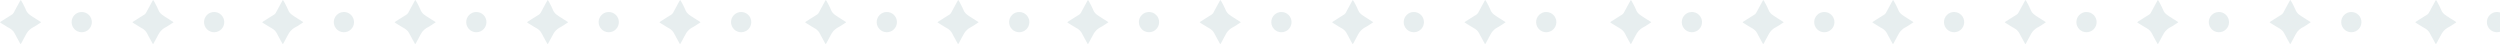 <svg xmlns="http://www.w3.org/2000/svg" xmlns:xlink="http://www.w3.org/1999/xlink" width="944" height="16.701" viewBox="0 0 944 16.701">
  <defs>
    <clipPath id="clip-path">
      <rect width="944" height="16.701" fill="none"/>
    </clipPath>
  </defs>
  <g id="Repeat_Grid_110" data-name="Repeat Grid 110" opacity="0.1" clip-path="url(#clip-path)">
    <g id="Group_19244" data-name="Group 19244" transform="translate(1007 -2110.711)">
      <g id="Group_19221" data-name="Group 19221" transform="translate(-1007 2110.711)">
        <path id="Path_8896" data-name="Path 8896" d="M32.307,8.686c-.047.059-.067.1-.1.126-.949.6-1.868,1.269-2.86,1.794a6.345,6.345,0,0,0-2.68,2.646c-.6,1.094-1.187,2.191-1.781,3.286-.077.141-.163.277-.28.474-.106-.161-.185-.264-.247-.376-.663-1.211-1.339-2.416-1.978-3.64a4.721,4.721,0,0,0-1.9-1.979C19.353,10.377,18.266,9.678,17.166,9c-.11-.067-.206-.157-.365-.28.183-.139.312-.253.455-.344,1.307-.826,2.613-1.655,3.929-2.468A2.326,2.326,0,0,0,22.029,5q1.142-2.121,2.3-4.233c.075-.138.168-.267.29-.457a3,3,0,0,1,.25.327A32.164,32.164,0,0,1,26.615,4.09a4.07,4.07,0,0,0,1.306,1.7c.376.3.774.57,1.177.83.959.619,1.927,1.223,2.89,1.835.109.07.209.154.319.236" transform="translate(-16.801 -0.309)" fill="#0b4f5a"/>
        <ellipse id="Ellipse_1297" data-name="Ellipse 1297" cx="3.82" cy="3.82" rx="3.82" ry="3.82" transform="translate(27.041 4.531)" fill="#0b4f5a"/>
      </g>
      <g id="Group_19221-2" data-name="Group 19221" transform="translate(-957 2110.711)">
        <path id="Path_8896-2" data-name="Path 8896" d="M32.307,8.686c-.047.059-.067.1-.1.126-.949.6-1.868,1.269-2.86,1.794a6.345,6.345,0,0,0-2.68,2.646c-.6,1.094-1.187,2.191-1.781,3.286-.077.141-.163.277-.28.474-.106-.161-.185-.264-.247-.376-.663-1.211-1.339-2.416-1.978-3.64a4.721,4.721,0,0,0-1.9-1.979C19.353,10.377,18.266,9.678,17.166,9c-.11-.067-.206-.157-.365-.28.183-.139.312-.253.455-.344,1.307-.826,2.613-1.655,3.929-2.468A2.326,2.326,0,0,0,22.029,5q1.142-2.121,2.3-4.233c.075-.138.168-.267.29-.457a3,3,0,0,1,.25.327A32.164,32.164,0,0,1,26.615,4.09a4.07,4.07,0,0,0,1.306,1.7c.376.3.774.57,1.177.83.959.619,1.927,1.223,2.89,1.835.109.07.209.154.319.236" transform="translate(-16.801 -0.309)" fill="#0b4f5a"/>
        <ellipse id="Ellipse_1297-2" data-name="Ellipse 1297" cx="3.82" cy="3.82" rx="3.82" ry="3.82" transform="translate(27.041 4.531)" fill="#0b4f5a"/>
      </g>
      <g id="Group_19221-3" data-name="Group 19221" transform="translate(-908 2110.711)">
        <path id="Path_8896-3" data-name="Path 8896" d="M32.307,8.686c-.047.059-.067.1-.1.126-.949.6-1.868,1.269-2.86,1.794a6.345,6.345,0,0,0-2.68,2.646c-.6,1.094-1.187,2.191-1.781,3.286-.077.141-.163.277-.28.474-.106-.161-.185-.264-.247-.376-.663-1.211-1.339-2.416-1.978-3.64a4.721,4.721,0,0,0-1.9-1.979C19.353,10.377,18.266,9.678,17.166,9c-.11-.067-.206-.157-.365-.28.183-.139.312-.253.455-.344,1.307-.826,2.613-1.655,3.929-2.468A2.326,2.326,0,0,0,22.029,5q1.142-2.121,2.3-4.233c.075-.138.168-.267.29-.457a3,3,0,0,1,.25.327A32.164,32.164,0,0,1,26.615,4.09a4.07,4.07,0,0,0,1.306,1.7c.376.3.774.57,1.177.83.959.619,1.927,1.223,2.89,1.835.109.07.209.154.319.236" transform="translate(-16.801 -0.309)" fill="#0b4f5a"/>
        <ellipse id="Ellipse_1297-3" data-name="Ellipse 1297" cx="3.82" cy="3.82" rx="3.82" ry="3.82" transform="translate(27.041 4.531)" fill="#0b4f5a"/>
      </g>
      <g id="Group_19221-4" data-name="Group 19221" transform="translate(-858 2110.711)">
        <path id="Path_8896-4" data-name="Path 8896" d="M32.307,8.686c-.047.059-.067.1-.1.126-.949.6-1.868,1.269-2.86,1.794a6.345,6.345,0,0,0-2.68,2.646c-.6,1.094-1.187,2.191-1.781,3.286-.077.141-.163.277-.28.474-.106-.161-.185-.264-.247-.376-.663-1.211-1.339-2.416-1.978-3.64a4.721,4.721,0,0,0-1.9-1.979C19.353,10.377,18.266,9.678,17.166,9c-.11-.067-.206-.157-.365-.28.183-.139.312-.253.455-.344,1.307-.826,2.613-1.655,3.929-2.468A2.326,2.326,0,0,0,22.029,5q1.142-2.121,2.3-4.233c.075-.138.168-.267.29-.457a3,3,0,0,1,.25.327A32.164,32.164,0,0,1,26.615,4.09a4.07,4.07,0,0,0,1.306,1.7c.376.3.774.57,1.177.83.959.619,1.927,1.223,2.89,1.835.109.07.209.154.319.236" transform="translate(-16.801 -0.309)" fill="#0b4f5a"/>
        <ellipse id="Ellipse_1297-4" data-name="Ellipse 1297" cx="3.82" cy="3.82" rx="3.82" ry="3.82" transform="translate(27.041 4.531)" fill="#0b4f5a"/>
      </g>
      <g id="Group_19221-5" data-name="Group 19221" transform="translate(-808 2110.711)">
        <path id="Path_8896-5" data-name="Path 8896" d="M32.307,8.686c-.047.059-.067.1-.1.126-.949.6-1.868,1.269-2.86,1.794a6.345,6.345,0,0,0-2.68,2.646c-.6,1.094-1.187,2.191-1.781,3.286-.077.141-.163.277-.28.474-.106-.161-.185-.264-.247-.376-.663-1.211-1.339-2.416-1.978-3.64a4.721,4.721,0,0,0-1.9-1.979C19.353,10.377,18.266,9.678,17.166,9c-.11-.067-.206-.157-.365-.28.183-.139.312-.253.455-.344,1.307-.826,2.613-1.655,3.929-2.468A2.326,2.326,0,0,0,22.029,5q1.142-2.121,2.3-4.233c.075-.138.168-.267.29-.457a3,3,0,0,1,.25.327A32.164,32.164,0,0,1,26.615,4.09a4.07,4.07,0,0,0,1.306,1.7c.376.3.774.57,1.177.83.959.619,1.927,1.223,2.89,1.835.109.07.209.154.319.236" transform="translate(-16.801 -0.309)" fill="#0b4f5a"/>
        <ellipse id="Ellipse_1297-5" data-name="Ellipse 1297" cx="3.82" cy="3.82" rx="3.82" ry="3.82" transform="translate(27.041 4.531)" fill="#0b4f5a"/>
      </g>
      <g id="Group_19221-6" data-name="Group 19221" transform="translate(-758 2110.711)">
        <path id="Path_8896-6" data-name="Path 8896" d="M32.307,8.686c-.047.059-.067.1-.1.126-.949.6-1.868,1.269-2.86,1.794a6.345,6.345,0,0,0-2.68,2.646c-.6,1.094-1.187,2.191-1.781,3.286-.077.141-.163.277-.28.474-.106-.161-.185-.264-.247-.376-.663-1.211-1.339-2.416-1.978-3.64a4.721,4.721,0,0,0-1.9-1.979C19.353,10.377,18.266,9.678,17.166,9c-.11-.067-.206-.157-.365-.28.183-.139.312-.253.455-.344,1.307-.826,2.613-1.655,3.929-2.468A2.326,2.326,0,0,0,22.029,5q1.142-2.121,2.3-4.233c.075-.138.168-.267.29-.457a3,3,0,0,1,.25.327A32.164,32.164,0,0,1,26.615,4.09a4.07,4.07,0,0,0,1.306,1.7c.376.3.774.57,1.177.83.959.619,1.927,1.223,2.89,1.835.109.07.209.154.319.236" transform="translate(-16.801 -0.309)" fill="#0b4f5a"/>
        <ellipse id="Ellipse_1297-6" data-name="Ellipse 1297" cx="3.82" cy="3.82" rx="3.82" ry="3.82" transform="translate(27.041 4.531)" fill="#0b4f5a"/>
      </g>
    </g>
    <g id="Group_19244-2" data-name="Group 19244" transform="translate(1311 -2110.711)">
      <g id="Group_19221-7" data-name="Group 19221" transform="translate(-1007 2110.711)">
        <path id="Path_8896-7" data-name="Path 8896" d="M32.307,8.686c-.047.059-.067.1-.1.126-.949.6-1.868,1.269-2.86,1.794a6.345,6.345,0,0,0-2.68,2.646c-.6,1.094-1.187,2.191-1.781,3.286-.077.141-.163.277-.28.474-.106-.161-.185-.264-.247-.376-.663-1.211-1.339-2.416-1.978-3.64a4.721,4.721,0,0,0-1.9-1.979C19.353,10.377,18.266,9.678,17.166,9c-.11-.067-.206-.157-.365-.28.183-.139.312-.253.455-.344,1.307-.826,2.613-1.655,3.929-2.468A2.326,2.326,0,0,0,22.029,5q1.142-2.121,2.3-4.233c.075-.138.168-.267.29-.457a3,3,0,0,1,.25.327A32.164,32.164,0,0,1,26.615,4.09a4.07,4.07,0,0,0,1.306,1.7c.376.3.774.57,1.177.83.959.619,1.927,1.223,2.89,1.835.109.07.209.154.319.236" transform="translate(-16.801 -0.309)" fill="#0b4f5a"/>
        <ellipse id="Ellipse_1297-7" data-name="Ellipse 1297" cx="3.82" cy="3.82" rx="3.82" ry="3.82" transform="translate(27.041 4.531)" fill="#0b4f5a"/>
      </g>
      <g id="Group_19221-8" data-name="Group 19221" transform="translate(-957 2110.711)">
        <path id="Path_8896-8" data-name="Path 8896" d="M32.307,8.686c-.047.059-.067.1-.1.126-.949.6-1.868,1.269-2.86,1.794a6.345,6.345,0,0,0-2.68,2.646c-.6,1.094-1.187,2.191-1.781,3.286-.077.141-.163.277-.28.474-.106-.161-.185-.264-.247-.376-.663-1.211-1.339-2.416-1.978-3.64a4.721,4.721,0,0,0-1.9-1.979C19.353,10.377,18.266,9.678,17.166,9c-.11-.067-.206-.157-.365-.28.183-.139.312-.253.455-.344,1.307-.826,2.613-1.655,3.929-2.468A2.326,2.326,0,0,0,22.029,5q1.142-2.121,2.3-4.233c.075-.138.168-.267.29-.457a3,3,0,0,1,.25.327A32.164,32.164,0,0,1,26.615,4.09a4.07,4.07,0,0,0,1.306,1.7c.376.3.774.57,1.177.83.959.619,1.927,1.223,2.89,1.835.109.07.209.154.319.236" transform="translate(-16.801 -0.309)" fill="#0b4f5a"/>
        <ellipse id="Ellipse_1297-8" data-name="Ellipse 1297" cx="3.82" cy="3.82" rx="3.82" ry="3.82" transform="translate(27.041 4.531)" fill="#0b4f5a"/>
      </g>
      <g id="Group_19221-9" data-name="Group 19221" transform="translate(-908 2110.711)">
        <path id="Path_8896-9" data-name="Path 8896" d="M32.307,8.686c-.047.059-.067.1-.1.126-.949.6-1.868,1.269-2.86,1.794a6.345,6.345,0,0,0-2.68,2.646c-.6,1.094-1.187,2.191-1.781,3.286-.077.141-.163.277-.28.474-.106-.161-.185-.264-.247-.376-.663-1.211-1.339-2.416-1.978-3.64a4.721,4.721,0,0,0-1.9-1.979C19.353,10.377,18.266,9.678,17.166,9c-.11-.067-.206-.157-.365-.28.183-.139.312-.253.455-.344,1.307-.826,2.613-1.655,3.929-2.468A2.326,2.326,0,0,0,22.029,5q1.142-2.121,2.3-4.233c.075-.138.168-.267.29-.457a3,3,0,0,1,.25.327A32.164,32.164,0,0,1,26.615,4.09a4.07,4.07,0,0,0,1.306,1.7c.376.3.774.57,1.177.83.959.619,1.927,1.223,2.89,1.835.109.07.209.154.319.236" transform="translate(-16.801 -0.309)" fill="#0b4f5a"/>
        <ellipse id="Ellipse_1297-9" data-name="Ellipse 1297" cx="3.82" cy="3.82" rx="3.82" ry="3.82" transform="translate(27.041 4.531)" fill="#0b4f5a"/>
      </g>
      <g id="Group_19221-10" data-name="Group 19221" transform="translate(-858 2110.711)">
        <path id="Path_8896-10" data-name="Path 8896" d="M32.307,8.686c-.047.059-.067.1-.1.126-.949.6-1.868,1.269-2.86,1.794a6.345,6.345,0,0,0-2.68,2.646c-.6,1.094-1.187,2.191-1.781,3.286-.077.141-.163.277-.28.474-.106-.161-.185-.264-.247-.376-.663-1.211-1.339-2.416-1.978-3.64a4.721,4.721,0,0,0-1.9-1.979C19.353,10.377,18.266,9.678,17.166,9c-.11-.067-.206-.157-.365-.28.183-.139.312-.253.455-.344,1.307-.826,2.613-1.655,3.929-2.468A2.326,2.326,0,0,0,22.029,5q1.142-2.121,2.3-4.233c.075-.138.168-.267.29-.457a3,3,0,0,1,.25.327A32.164,32.164,0,0,1,26.615,4.09a4.07,4.07,0,0,0,1.306,1.7c.376.3.774.57,1.177.83.959.619,1.927,1.223,2.89,1.835.109.07.209.154.319.236" transform="translate(-16.801 -0.309)" fill="#0b4f5a"/>
        <ellipse id="Ellipse_1297-10" data-name="Ellipse 1297" cx="3.82" cy="3.82" rx="3.82" ry="3.82" transform="translate(27.041 4.531)" fill="#0b4f5a"/>
      </g>
      <g id="Group_19221-11" data-name="Group 19221" transform="translate(-808 2110.711)">
        <path id="Path_8896-11" data-name="Path 8896" d="M32.307,8.686c-.047.059-.067.1-.1.126-.949.6-1.868,1.269-2.86,1.794a6.345,6.345,0,0,0-2.68,2.646c-.6,1.094-1.187,2.191-1.781,3.286-.077.141-.163.277-.28.474-.106-.161-.185-.264-.247-.376-.663-1.211-1.339-2.416-1.978-3.64a4.721,4.721,0,0,0-1.9-1.979C19.353,10.377,18.266,9.678,17.166,9c-.11-.067-.206-.157-.365-.28.183-.139.312-.253.455-.344,1.307-.826,2.613-1.655,3.929-2.468A2.326,2.326,0,0,0,22.029,5q1.142-2.121,2.3-4.233c.075-.138.168-.267.29-.457a3,3,0,0,1,.25.327A32.164,32.164,0,0,1,26.615,4.09a4.07,4.07,0,0,0,1.306,1.7c.376.3.774.57,1.177.83.959.619,1.927,1.223,2.89,1.835.109.07.209.154.319.236" transform="translate(-16.801 -0.309)" fill="#0b4f5a"/>
        <ellipse id="Ellipse_1297-11" data-name="Ellipse 1297" cx="3.82" cy="3.82" rx="3.82" ry="3.82" transform="translate(27.041 4.531)" fill="#0b4f5a"/>
      </g>
      <g id="Group_19221-12" data-name="Group 19221" transform="translate(-758 2110.711)">
        <path id="Path_8896-12" data-name="Path 8896" d="M32.307,8.686c-.047.059-.067.1-.1.126-.949.6-1.868,1.269-2.86,1.794a6.345,6.345,0,0,0-2.68,2.646c-.6,1.094-1.187,2.191-1.781,3.286-.077.141-.163.277-.28.474-.106-.161-.185-.264-.247-.376-.663-1.211-1.339-2.416-1.978-3.64a4.721,4.721,0,0,0-1.9-1.979C19.353,10.377,18.266,9.678,17.166,9c-.11-.067-.206-.157-.365-.28.183-.139.312-.253.455-.344,1.307-.826,2.613-1.655,3.929-2.468A2.326,2.326,0,0,0,22.029,5q1.142-2.121,2.3-4.233c.075-.138.168-.267.29-.457a3,3,0,0,1,.25.327A32.164,32.164,0,0,1,26.615,4.09a4.07,4.07,0,0,0,1.306,1.7c.376.3.774.57,1.177.83.959.619,1.927,1.223,2.89,1.835.109.07.209.154.319.236" transform="translate(-16.801 -0.309)" fill="#0b4f5a"/>
        <ellipse id="Ellipse_1297-12" data-name="Ellipse 1297" cx="3.82" cy="3.82" rx="3.82" ry="3.82" transform="translate(27.041 4.531)" fill="#0b4f5a"/>
      </g>
    </g>
    <g id="Group_19244-3" data-name="Group 19244" transform="translate(1615 -2110.711)">
      <g id="Group_19221-13" data-name="Group 19221" transform="translate(-1007 2110.711)">
        <path id="Path_8896-13" data-name="Path 8896" d="M32.307,8.686c-.047.059-.067.1-.1.126-.949.6-1.868,1.269-2.86,1.794a6.345,6.345,0,0,0-2.68,2.646c-.6,1.094-1.187,2.191-1.781,3.286-.077.141-.163.277-.28.474-.106-.161-.185-.264-.247-.376-.663-1.211-1.339-2.416-1.978-3.64a4.721,4.721,0,0,0-1.9-1.979C19.353,10.377,18.266,9.678,17.166,9c-.11-.067-.206-.157-.365-.28.183-.139.312-.253.455-.344,1.307-.826,2.613-1.655,3.929-2.468A2.326,2.326,0,0,0,22.029,5q1.142-2.121,2.3-4.233c.075-.138.168-.267.29-.457a3,3,0,0,1,.25.327A32.164,32.164,0,0,1,26.615,4.09a4.07,4.07,0,0,0,1.306,1.7c.376.3.774.57,1.177.83.959.619,1.927,1.223,2.89,1.835.109.07.209.154.319.236" transform="translate(-16.801 -0.309)" fill="#0b4f5a"/>
        <ellipse id="Ellipse_1297-13" data-name="Ellipse 1297" cx="3.82" cy="3.82" rx="3.82" ry="3.82" transform="translate(27.041 4.531)" fill="#0b4f5a"/>
      </g>
      <g id="Group_19221-14" data-name="Group 19221" transform="translate(-957 2110.711)">
        <path id="Path_8896-14" data-name="Path 8896" d="M32.307,8.686c-.047.059-.067.1-.1.126-.949.6-1.868,1.269-2.86,1.794a6.345,6.345,0,0,0-2.68,2.646c-.6,1.094-1.187,2.191-1.781,3.286-.077.141-.163.277-.28.474-.106-.161-.185-.264-.247-.376-.663-1.211-1.339-2.416-1.978-3.64a4.721,4.721,0,0,0-1.9-1.979C19.353,10.377,18.266,9.678,17.166,9c-.11-.067-.206-.157-.365-.28.183-.139.312-.253.455-.344,1.307-.826,2.613-1.655,3.929-2.468A2.326,2.326,0,0,0,22.029,5q1.142-2.121,2.3-4.233c.075-.138.168-.267.29-.457a3,3,0,0,1,.25.327A32.164,32.164,0,0,1,26.615,4.09a4.07,4.07,0,0,0,1.306,1.7c.376.3.774.57,1.177.83.959.619,1.927,1.223,2.89,1.835.109.07.209.154.319.236" transform="translate(-16.801 -0.309)" fill="#0b4f5a"/>
        <ellipse id="Ellipse_1297-14" data-name="Ellipse 1297" cx="3.82" cy="3.82" rx="3.82" ry="3.82" transform="translate(27.041 4.531)" fill="#0b4f5a"/>
      </g>
      <g id="Group_19221-15" data-name="Group 19221" transform="translate(-908 2110.711)">
        <path id="Path_8896-15" data-name="Path 8896" d="M32.307,8.686c-.047.059-.067.1-.1.126-.949.6-1.868,1.269-2.86,1.794a6.345,6.345,0,0,0-2.68,2.646c-.6,1.094-1.187,2.191-1.781,3.286-.077.141-.163.277-.28.474-.106-.161-.185-.264-.247-.376-.663-1.211-1.339-2.416-1.978-3.64a4.721,4.721,0,0,0-1.9-1.979C19.353,10.377,18.266,9.678,17.166,9c-.11-.067-.206-.157-.365-.28.183-.139.312-.253.455-.344,1.307-.826,2.613-1.655,3.929-2.468A2.326,2.326,0,0,0,22.029,5q1.142-2.121,2.3-4.233c.075-.138.168-.267.29-.457a3,3,0,0,1,.25.327A32.164,32.164,0,0,1,26.615,4.09a4.07,4.07,0,0,0,1.306,1.7c.376.3.774.57,1.177.83.959.619,1.927,1.223,2.89,1.835.109.07.209.154.319.236" transform="translate(-16.801 -0.309)" fill="#0b4f5a"/>
        <ellipse id="Ellipse_1297-15" data-name="Ellipse 1297" cx="3.82" cy="3.82" rx="3.82" ry="3.82" transform="translate(27.041 4.531)" fill="#0b4f5a"/>
      </g>
      <g id="Group_19221-16" data-name="Group 19221" transform="translate(-858 2110.711)">
        <path id="Path_8896-16" data-name="Path 8896" d="M32.307,8.686c-.047.059-.067.1-.1.126-.949.6-1.868,1.269-2.86,1.794a6.345,6.345,0,0,0-2.68,2.646c-.6,1.094-1.187,2.191-1.781,3.286-.077.141-.163.277-.28.474-.106-.161-.185-.264-.247-.376-.663-1.211-1.339-2.416-1.978-3.64a4.721,4.721,0,0,0-1.9-1.979C19.353,10.377,18.266,9.678,17.166,9c-.11-.067-.206-.157-.365-.28.183-.139.312-.253.455-.344,1.307-.826,2.613-1.655,3.929-2.468A2.326,2.326,0,0,0,22.029,5q1.142-2.121,2.3-4.233c.075-.138.168-.267.29-.457a3,3,0,0,1,.25.327A32.164,32.164,0,0,1,26.615,4.09a4.07,4.07,0,0,0,1.306,1.7c.376.3.774.57,1.177.83.959.619,1.927,1.223,2.89,1.835.109.07.209.154.319.236" transform="translate(-16.801 -0.309)" fill="#0b4f5a"/>
        <ellipse id="Ellipse_1297-16" data-name="Ellipse 1297" cx="3.82" cy="3.82" rx="3.82" ry="3.82" transform="translate(27.041 4.531)" fill="#0b4f5a"/>
      </g>
      <g id="Group_19221-17" data-name="Group 19221" transform="translate(-808 2110.711)">
        <path id="Path_8896-17" data-name="Path 8896" d="M32.307,8.686c-.047.059-.067.1-.1.126-.949.6-1.868,1.269-2.86,1.794a6.345,6.345,0,0,0-2.68,2.646c-.6,1.094-1.187,2.191-1.781,3.286-.077.141-.163.277-.28.474-.106-.161-.185-.264-.247-.376-.663-1.211-1.339-2.416-1.978-3.64a4.721,4.721,0,0,0-1.9-1.979C19.353,10.377,18.266,9.678,17.166,9c-.11-.067-.206-.157-.365-.28.183-.139.312-.253.455-.344,1.307-.826,2.613-1.655,3.929-2.468A2.326,2.326,0,0,0,22.029,5q1.142-2.121,2.3-4.233c.075-.138.168-.267.29-.457a3,3,0,0,1,.25.327A32.164,32.164,0,0,1,26.615,4.09a4.07,4.07,0,0,0,1.306,1.7c.376.3.774.57,1.177.83.959.619,1.927,1.223,2.89,1.835.109.07.209.154.319.236" transform="translate(-16.801 -0.309)" fill="#0b4f5a"/>
        <ellipse id="Ellipse_1297-17" data-name="Ellipse 1297" cx="3.82" cy="3.82" rx="3.82" ry="3.82" transform="translate(27.041 4.531)" fill="#0b4f5a"/>
      </g>
      <g id="Group_19221-18" data-name="Group 19221" transform="translate(-758 2110.711)">
        <path id="Path_8896-18" data-name="Path 8896" d="M32.307,8.686c-.047.059-.067.1-.1.126-.949.6-1.868,1.269-2.86,1.794a6.345,6.345,0,0,0-2.68,2.646c-.6,1.094-1.187,2.191-1.781,3.286-.077.141-.163.277-.28.474-.106-.161-.185-.264-.247-.376-.663-1.211-1.339-2.416-1.978-3.64a4.721,4.721,0,0,0-1.9-1.979C19.353,10.377,18.266,9.678,17.166,9c-.11-.067-.206-.157-.365-.28.183-.139.312-.253.455-.344,1.307-.826,2.613-1.655,3.929-2.468A2.326,2.326,0,0,0,22.029,5q1.142-2.121,2.3-4.233c.075-.138.168-.267.29-.457a3,3,0,0,1,.25.327A32.164,32.164,0,0,1,26.615,4.09a4.07,4.07,0,0,0,1.306,1.7c.376.3.774.57,1.177.83.959.619,1.927,1.223,2.89,1.835.109.07.209.154.319.236" transform="translate(-16.801 -0.309)" fill="#0b4f5a"/>
        <ellipse id="Ellipse_1297-18" data-name="Ellipse 1297" cx="3.82" cy="3.82" rx="3.82" ry="3.82" transform="translate(27.041 4.531)" fill="#0b4f5a"/>
      </g>
    </g>
    <g id="Group_19244-4" data-name="Group 19244" transform="translate(1919 -2110.711)">
      <g id="Group_19221-19" data-name="Group 19221" transform="translate(-1007 2110.711)">
        <path id="Path_8896-19" data-name="Path 8896" d="M32.307,8.686c-.047.059-.067.1-.1.126-.949.6-1.868,1.269-2.86,1.794a6.345,6.345,0,0,0-2.68,2.646c-.6,1.094-1.187,2.191-1.781,3.286-.077.141-.163.277-.28.474-.106-.161-.185-.264-.247-.376-.663-1.211-1.339-2.416-1.978-3.64a4.721,4.721,0,0,0-1.9-1.979C19.353,10.377,18.266,9.678,17.166,9c-.11-.067-.206-.157-.365-.28.183-.139.312-.253.455-.344,1.307-.826,2.613-1.655,3.929-2.468A2.326,2.326,0,0,0,22.029,5q1.142-2.121,2.3-4.233c.075-.138.168-.267.29-.457a3,3,0,0,1,.25.327A32.164,32.164,0,0,1,26.615,4.09a4.07,4.07,0,0,0,1.306,1.7c.376.3.774.57,1.177.83.959.619,1.927,1.223,2.89,1.835.109.07.209.154.319.236" transform="translate(-16.801 -0.309)" fill="#0b4f5a"/>
        <ellipse id="Ellipse_1297-19" data-name="Ellipse 1297" cx="3.82" cy="3.82" rx="3.82" ry="3.82" transform="translate(27.041 4.531)" fill="#0b4f5a"/>
      </g>
      <g id="Group_19221-20" data-name="Group 19221" transform="translate(-957 2110.711)">
        <path id="Path_8896-20" data-name="Path 8896" d="M32.307,8.686c-.047.059-.067.1-.1.126-.949.6-1.868,1.269-2.86,1.794a6.345,6.345,0,0,0-2.68,2.646c-.6,1.094-1.187,2.191-1.781,3.286-.077.141-.163.277-.28.474-.106-.161-.185-.264-.247-.376-.663-1.211-1.339-2.416-1.978-3.64a4.721,4.721,0,0,0-1.9-1.979C19.353,10.377,18.266,9.678,17.166,9c-.11-.067-.206-.157-.365-.28.183-.139.312-.253.455-.344,1.307-.826,2.613-1.655,3.929-2.468A2.326,2.326,0,0,0,22.029,5q1.142-2.121,2.3-4.233c.075-.138.168-.267.29-.457a3,3,0,0,1,.25.327A32.164,32.164,0,0,1,26.615,4.09a4.07,4.07,0,0,0,1.306,1.7c.376.3.774.57,1.177.83.959.619,1.927,1.223,2.89,1.835.109.07.209.154.319.236" transform="translate(-16.801 -0.309)" fill="#0b4f5a"/>
        <ellipse id="Ellipse_1297-20" data-name="Ellipse 1297" cx="3.82" cy="3.82" rx="3.82" ry="3.82" transform="translate(27.041 4.531)" fill="#0b4f5a"/>
      </g>
      <g id="Group_19221-21" data-name="Group 19221" transform="translate(-908 2110.711)">
        <path id="Path_8896-21" data-name="Path 8896" d="M32.307,8.686c-.047.059-.067.1-.1.126-.949.6-1.868,1.269-2.86,1.794a6.345,6.345,0,0,0-2.68,2.646c-.6,1.094-1.187,2.191-1.781,3.286-.077.141-.163.277-.28.474-.106-.161-.185-.264-.247-.376-.663-1.211-1.339-2.416-1.978-3.64a4.721,4.721,0,0,0-1.9-1.979C19.353,10.377,18.266,9.678,17.166,9c-.11-.067-.206-.157-.365-.28.183-.139.312-.253.455-.344,1.307-.826,2.613-1.655,3.929-2.468A2.326,2.326,0,0,0,22.029,5q1.142-2.121,2.3-4.233c.075-.138.168-.267.29-.457a3,3,0,0,1,.25.327A32.164,32.164,0,0,1,26.615,4.09a4.07,4.07,0,0,0,1.306,1.7c.376.3.774.57,1.177.83.959.619,1.927,1.223,2.89,1.835.109.07.209.154.319.236" transform="translate(-16.801 -0.309)" fill="#0b4f5a"/>
        <ellipse id="Ellipse_1297-21" data-name="Ellipse 1297" cx="3.82" cy="3.82" rx="3.82" ry="3.82" transform="translate(27.041 4.531)" fill="#0b4f5a"/>
      </g>
      <g id="Group_19221-22" data-name="Group 19221" transform="translate(-858 2110.711)">
        <path id="Path_8896-22" data-name="Path 8896" d="M32.307,8.686c-.047.059-.067.1-.1.126-.949.6-1.868,1.269-2.86,1.794a6.345,6.345,0,0,0-2.68,2.646c-.6,1.094-1.187,2.191-1.781,3.286-.077.141-.163.277-.28.474-.106-.161-.185-.264-.247-.376-.663-1.211-1.339-2.416-1.978-3.64a4.721,4.721,0,0,0-1.9-1.979C19.353,10.377,18.266,9.678,17.166,9c-.11-.067-.206-.157-.365-.28.183-.139.312-.253.455-.344,1.307-.826,2.613-1.655,3.929-2.468A2.326,2.326,0,0,0,22.029,5q1.142-2.121,2.3-4.233c.075-.138.168-.267.29-.457a3,3,0,0,1,.25.327A32.164,32.164,0,0,1,26.615,4.09a4.07,4.07,0,0,0,1.306,1.7c.376.3.774.57,1.177.83.959.619,1.927,1.223,2.89,1.835.109.07.209.154.319.236" transform="translate(-16.801 -0.309)" fill="#0b4f5a"/>
        <ellipse id="Ellipse_1297-22" data-name="Ellipse 1297" cx="3.82" cy="3.82" rx="3.82" ry="3.82" transform="translate(27.041 4.531)" fill="#0b4f5a"/>
      </g>
      <g id="Group_19221-23" data-name="Group 19221" transform="translate(-808 2110.711)">
        <path id="Path_8896-23" data-name="Path 8896" d="M32.307,8.686c-.047.059-.067.1-.1.126-.949.6-1.868,1.269-2.86,1.794a6.345,6.345,0,0,0-2.68,2.646c-.6,1.094-1.187,2.191-1.781,3.286-.077.141-.163.277-.28.474-.106-.161-.185-.264-.247-.376-.663-1.211-1.339-2.416-1.978-3.64a4.721,4.721,0,0,0-1.9-1.979C19.353,10.377,18.266,9.678,17.166,9c-.11-.067-.206-.157-.365-.28.183-.139.312-.253.455-.344,1.307-.826,2.613-1.655,3.929-2.468A2.326,2.326,0,0,0,22.029,5q1.142-2.121,2.3-4.233c.075-.138.168-.267.29-.457a3,3,0,0,1,.25.327A32.164,32.164,0,0,1,26.615,4.09a4.07,4.07,0,0,0,1.306,1.7c.376.3.774.57,1.177.83.959.619,1.927,1.223,2.89,1.835.109.07.209.154.319.236" transform="translate(-16.801 -0.309)" fill="#0b4f5a"/>
        <ellipse id="Ellipse_1297-23" data-name="Ellipse 1297" cx="3.82" cy="3.82" rx="3.82" ry="3.82" transform="translate(27.041 4.531)" fill="#0b4f5a"/>
      </g>
      <g id="Group_19221-24" data-name="Group 19221" transform="translate(-758 2110.711)">
        <path id="Path_8896-24" data-name="Path 8896" d="M32.307,8.686c-.047.059-.067.1-.1.126-.949.6-1.868,1.269-2.86,1.794a6.345,6.345,0,0,0-2.68,2.646c-.6,1.094-1.187,2.191-1.781,3.286-.077.141-.163.277-.28.474-.106-.161-.185-.264-.247-.376-.663-1.211-1.339-2.416-1.978-3.64a4.721,4.721,0,0,0-1.9-1.979C19.353,10.377,18.266,9.678,17.166,9c-.11-.067-.206-.157-.365-.28.183-.139.312-.253.455-.344,1.307-.826,2.613-1.655,3.929-2.468A2.326,2.326,0,0,0,22.029,5q1.142-2.121,2.3-4.233c.075-.138.168-.267.29-.457a3,3,0,0,1,.25.327A32.164,32.164,0,0,1,26.615,4.09a4.07,4.07,0,0,0,1.306,1.7c.376.3.774.57,1.177.83.959.619,1.927,1.223,2.89,1.835.109.07.209.154.319.236" transform="translate(-16.801 -0.309)" fill="#0b4f5a"/>
        <ellipse id="Ellipse_1297-24" data-name="Ellipse 1297" cx="3.82" cy="3.82" rx="3.82" ry="3.82" transform="translate(27.041 4.531)" fill="#0b4f5a"/>
      </g>
    </g>
  </g>
</svg>
